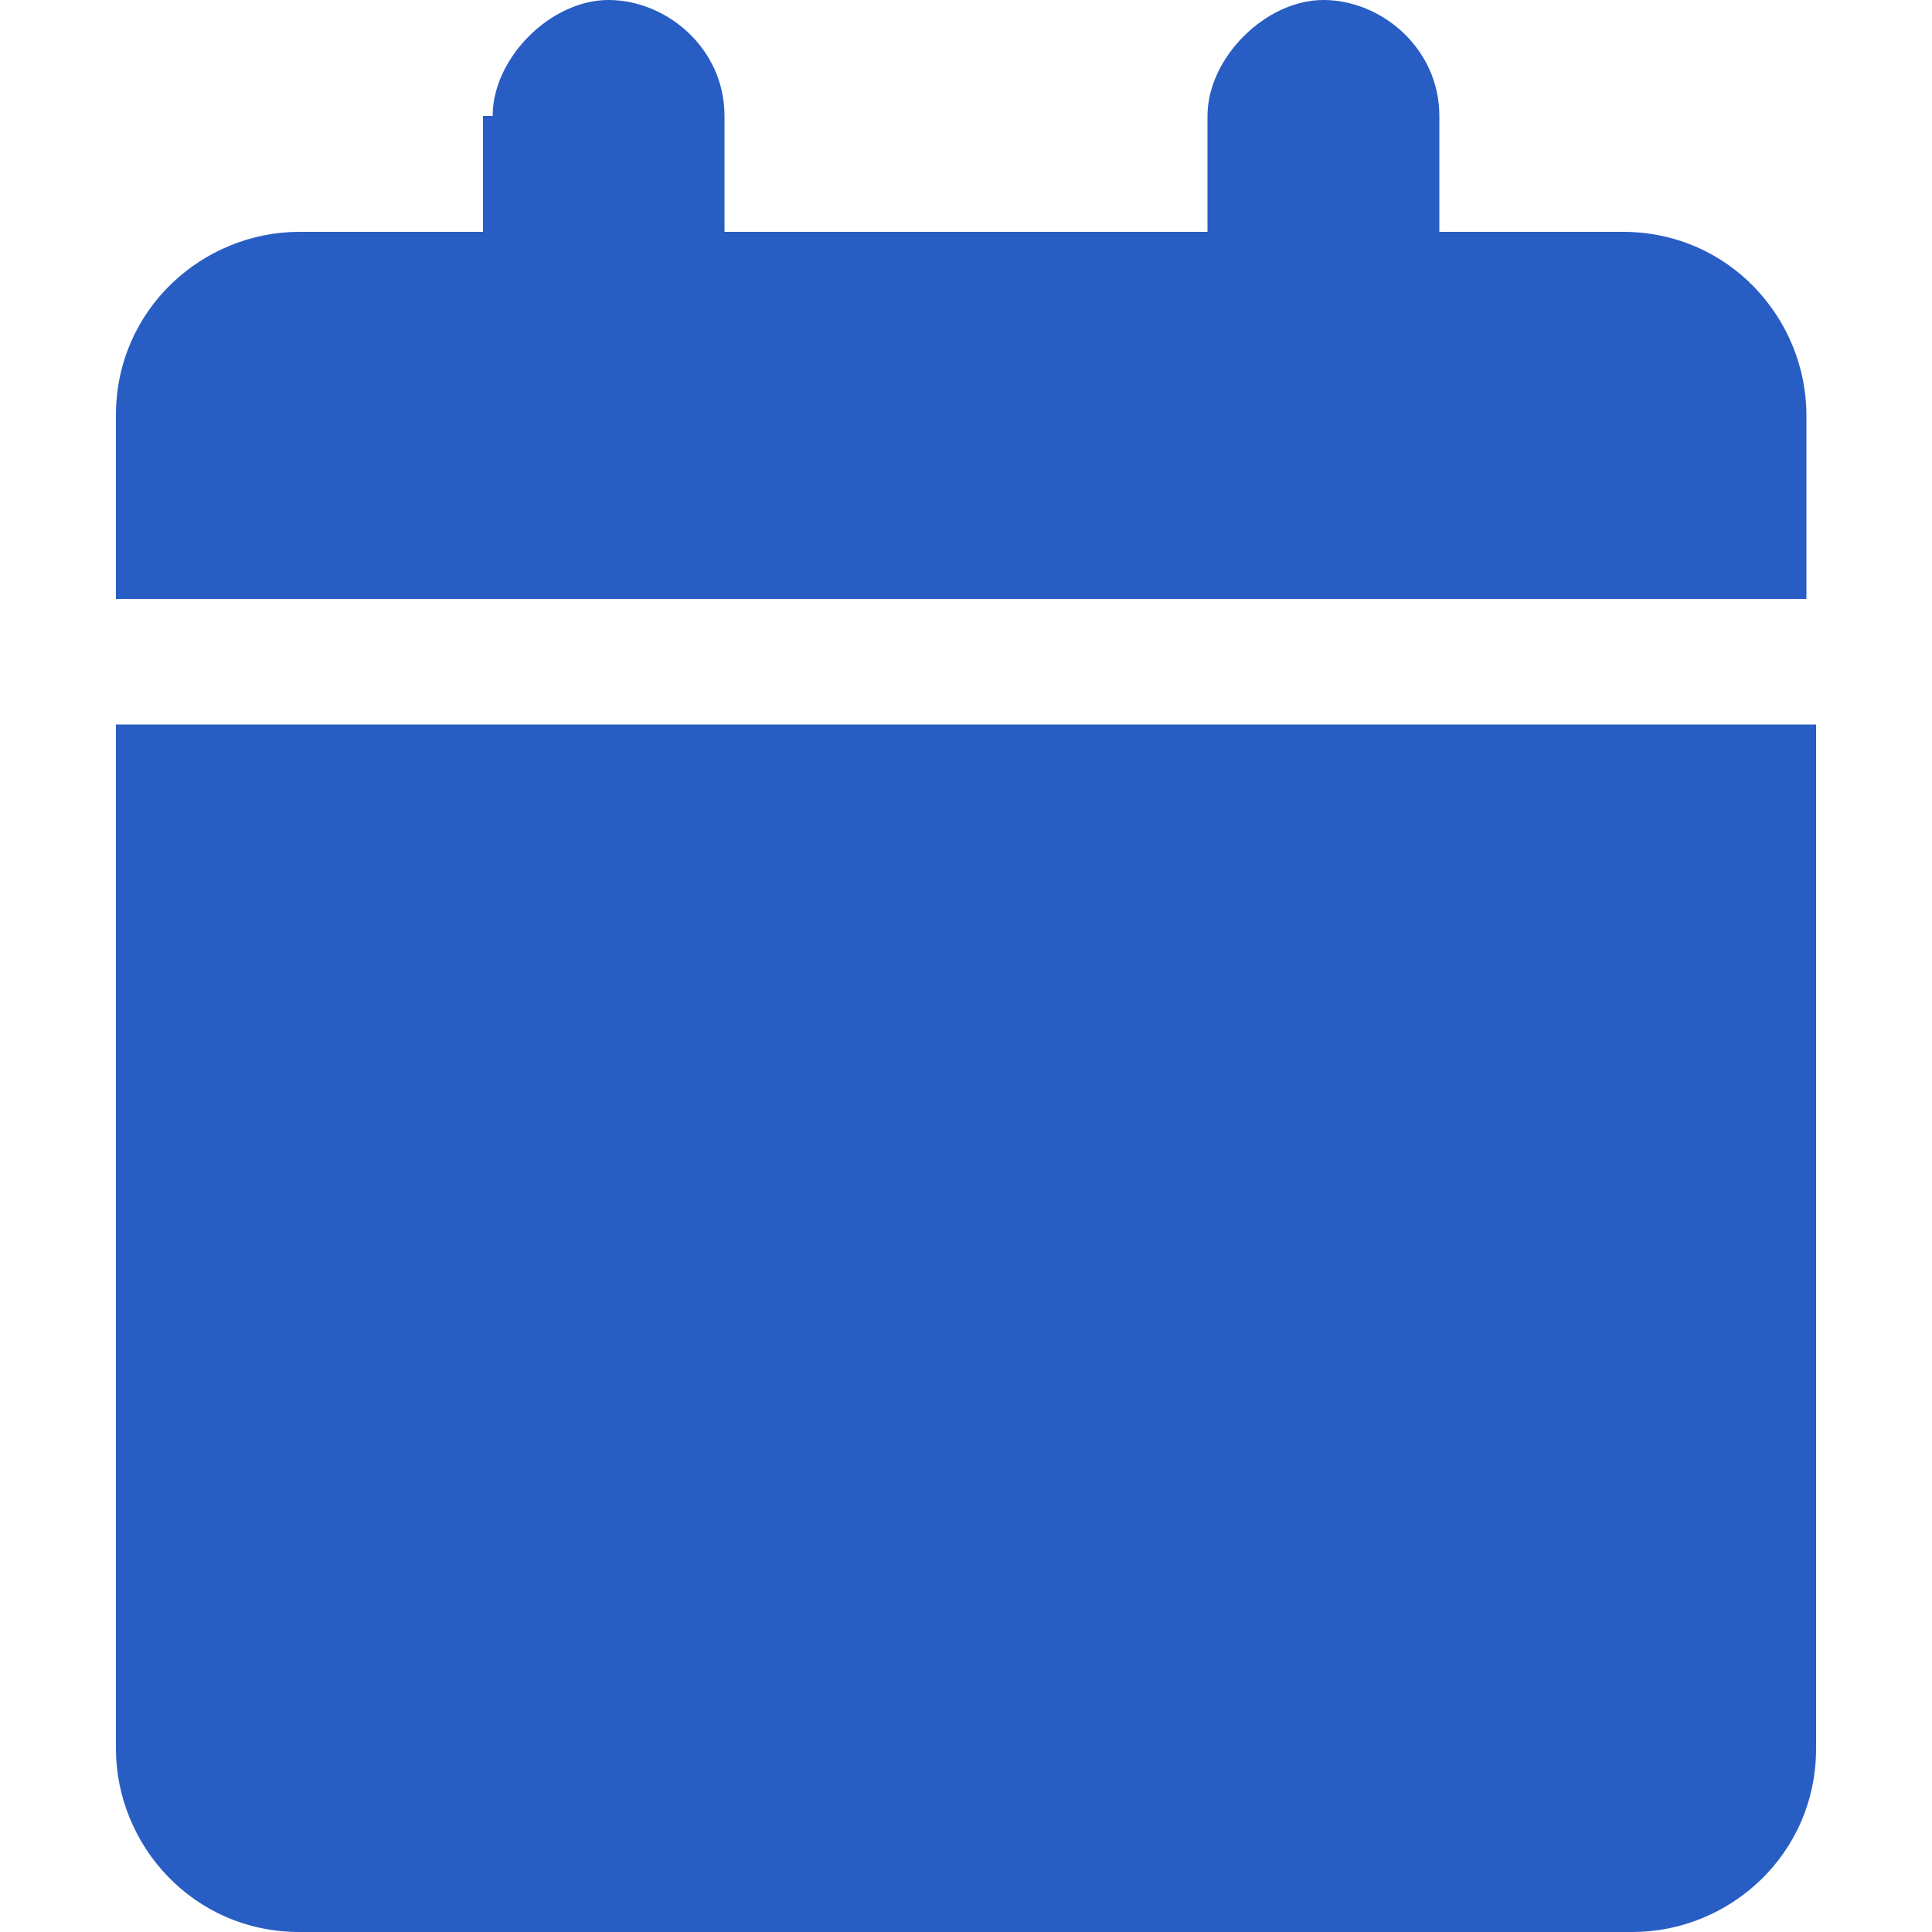 <?xml version="1.0" encoding="UTF-8"?>
<svg xmlns="http://www.w3.org/2000/svg" id="Layer_1" data-name="Layer 1" width="20" height="20" version="1.1" viewBox="0 0 20 20">
  <defs>
    <style>
      .cls-1 {
        fill: #285dc3;
        stroke-width: 0px;
      }
    </style>
  </defs>
  <path class="cls-1" d="M5,1.2v1.2h-1.9c-1,0-1.9.8-1.9,1.9v1.9h17.5v-1.9c0-1-.8-1.9-1.9-1.9h-1.9v-1.2c0-.7-.6-1.2-1.2-1.2s-1.2.6-1.2,1.2v1.2h-5v-1.2c0-.7-.6-1.2-1.2-1.2s-1.2.6-1.2,1.2ZM18.8,7.5H1.2v10.6c0,1,.8,1.9,1.9,1.9h13.8c1,0,1.9-.8,1.9-1.9V7.5Z"></path>
</svg>
